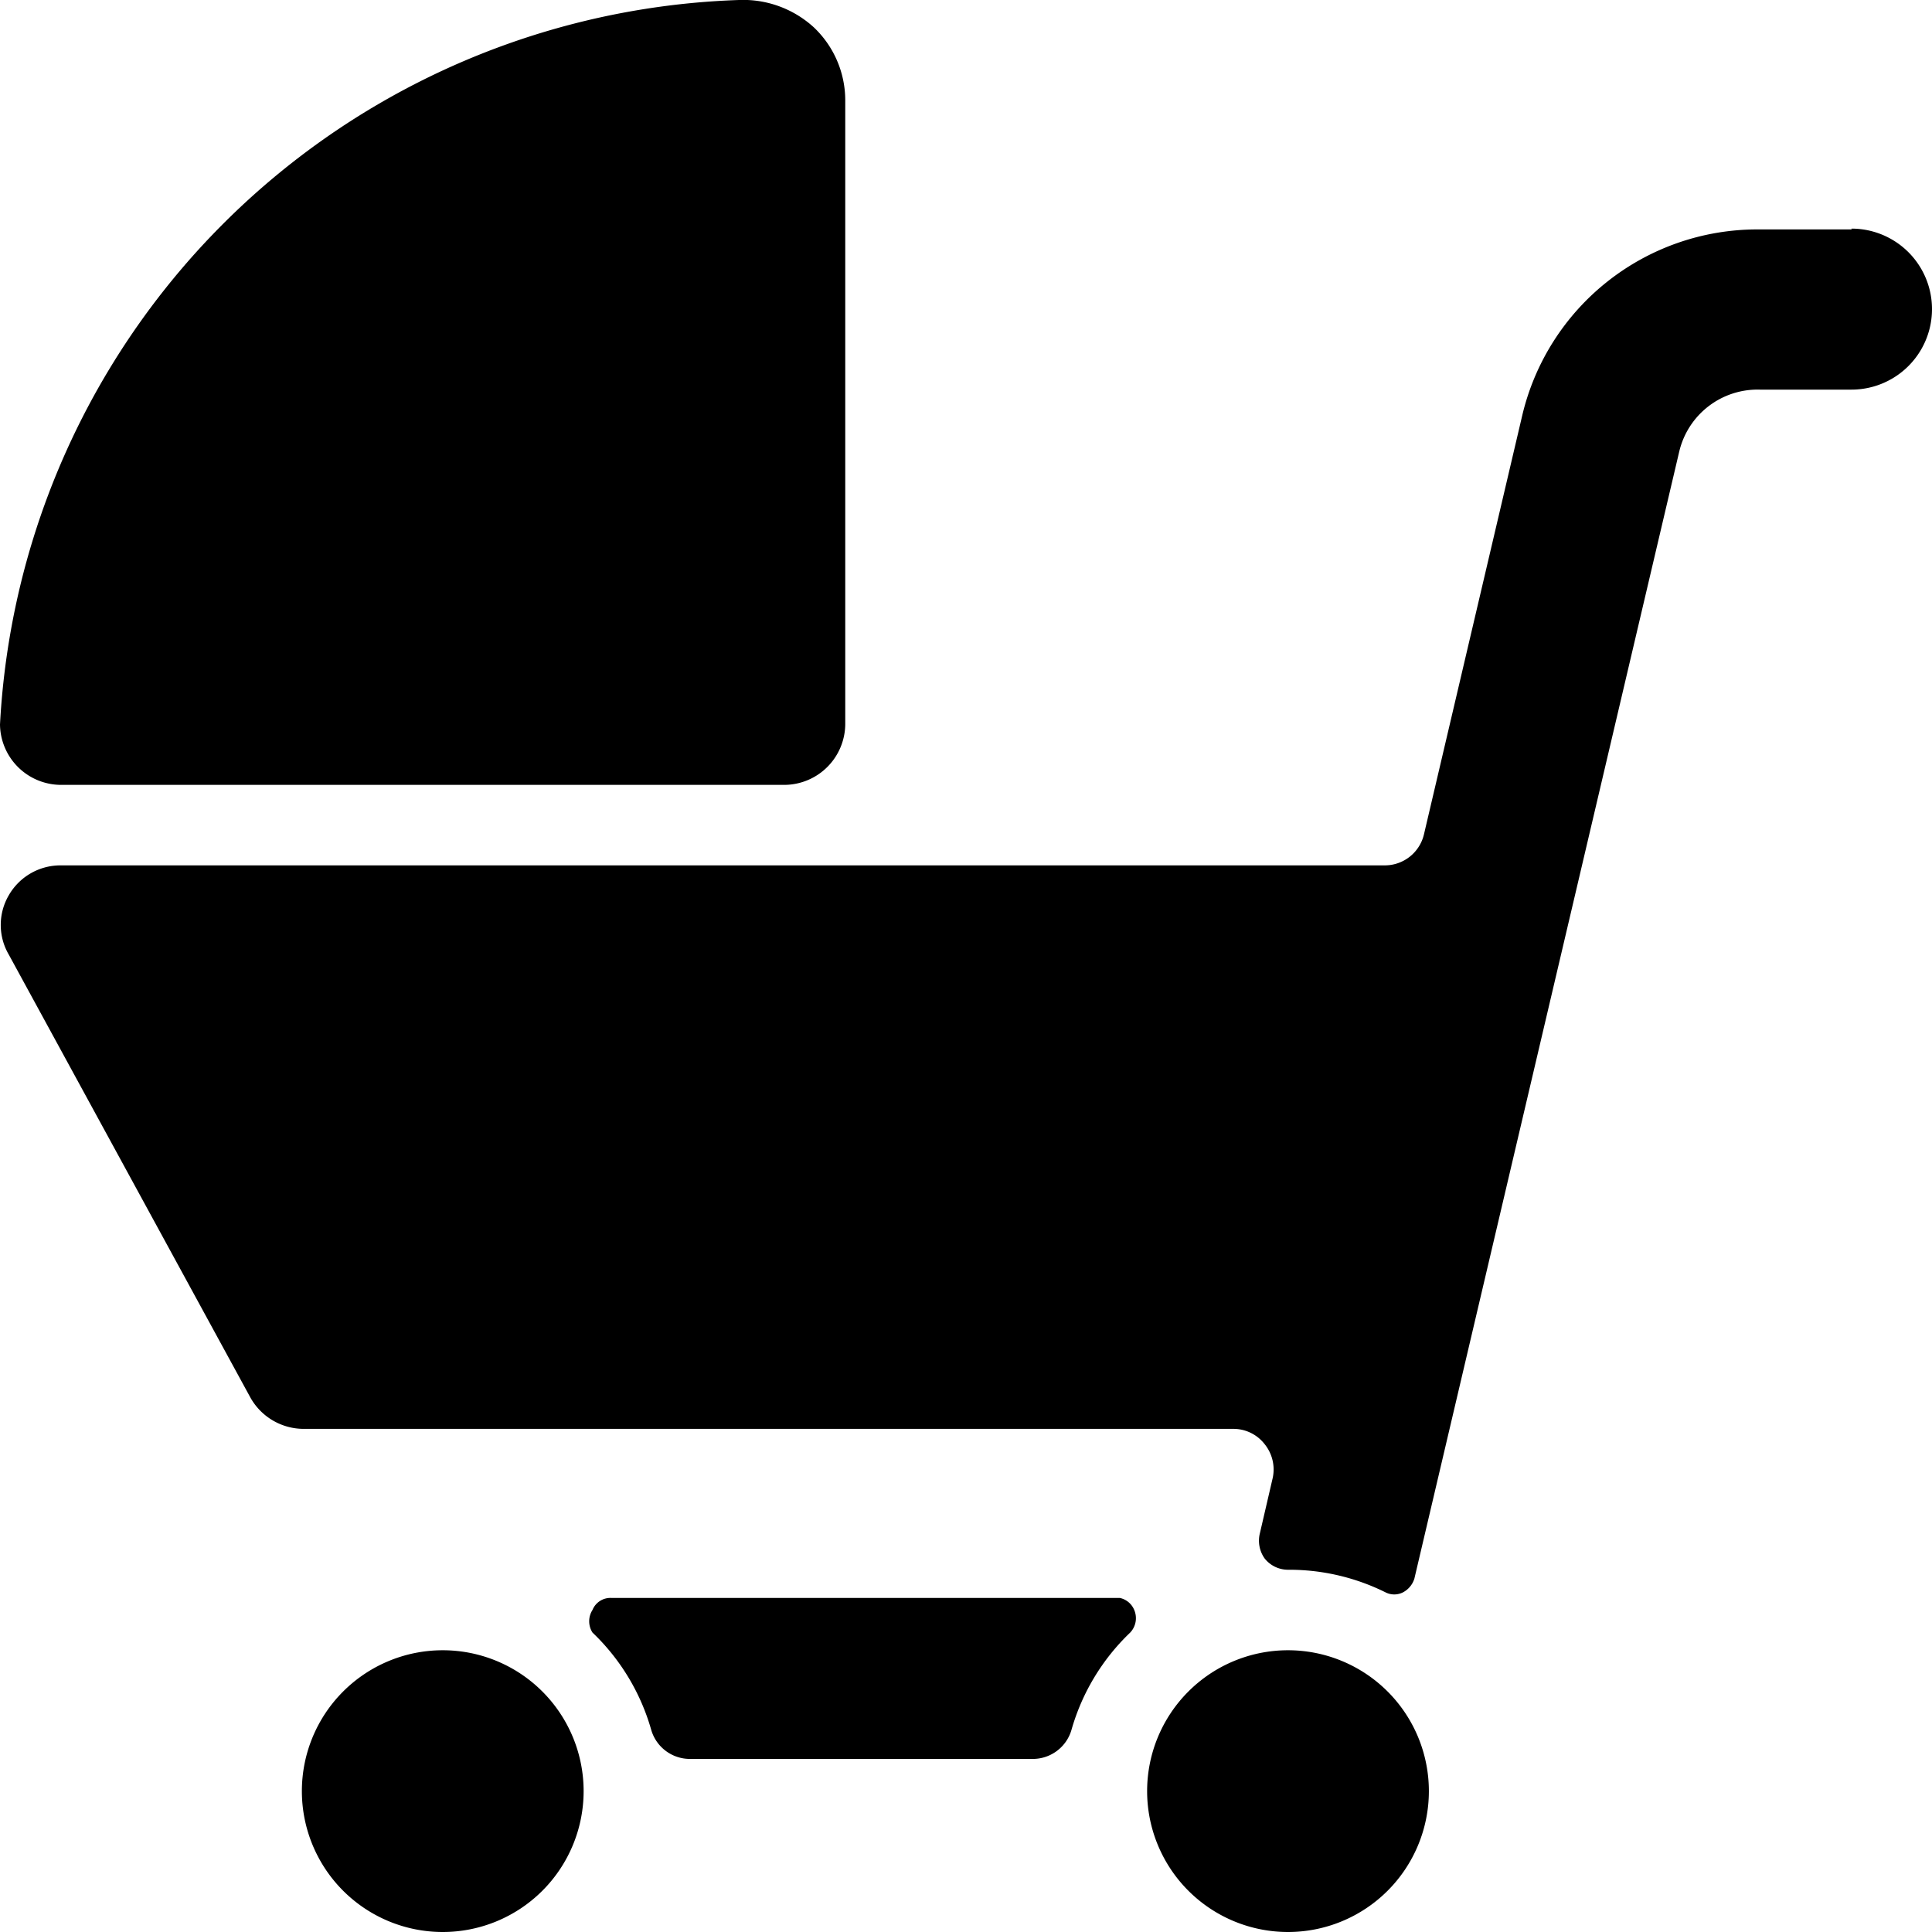 <svg xmlns="http://www.w3.org/2000/svg" viewBox="0 0 24 24"><g><path d="M0.75 9.75h9A0.76 0.76 0 0 0 10.5 9V1.25a1.25 1.25 0 0 0 -0.39 -0.91A1.3 1.3 0 0 0 9.18 0 9.51 9.51 0 0 0 0 9a0.76 0.76 0 0 0 0.75 0.75Z" fill="#000000" stroke-width="1"></path><path d="M3.75 22.25a1.75 1.75 0 1 0 3.5 0 1.75 1.75 0 1 0 -3.5 0" fill="#000000" stroke-width="1"></path><path d="M13.91 19.85H7.59a0.24 0.24 0 0 0 -0.23 0.15 0.26 0.26 0 0 0 0 0.28 2.69 2.69 0 0 1 0.73 1.21 0.5 0.5 0 0 0 0.48 0.36h4.26a0.5 0.5 0 0 0 0.48 -0.36 2.69 2.69 0 0 1 0.73 -1.21 0.26 0.26 0 0 0 0.05 -0.28 0.25 0.25 0 0 0 -0.18 -0.15Z" fill="#000000" stroke-width="1"></path><path d="M23 2.85h-1.17a3 3 0 0 0 -2.92 2.31l-1.22 5.2a0.5 0.5 0 0 1 -0.49 0.39H0.75a0.74 0.74 0 0 0 -0.64 0.37 0.73 0.73 0 0 0 0 0.74l3 5.5a0.76 0.76 0 0 0 0.66 0.39h11.55a0.49 0.49 0 0 1 0.39 0.19 0.5 0.5 0 0 1 0.1 0.42l-0.16 0.69a0.38 0.38 0 0 0 0.06 0.31 0.37 0.37 0 0 0 0.29 0.14 2.69 2.69 0 0 1 1.21 0.28 0.24 0.24 0 0 0 0.22 0 0.29 0.29 0 0 0 0.14 -0.17l3.29 -14a1 1 0 0 1 1 -0.77H23a1 1 0 1 0 0 -2Z" fill="#000000" stroke-width="1"></path><path d="M14.25 22.25a1.75 1.75 0 1 0 3.5 0 1.75 1.75 0 1 0 -3.5 0" fill="#000000" stroke-width="1"></path></g></svg>